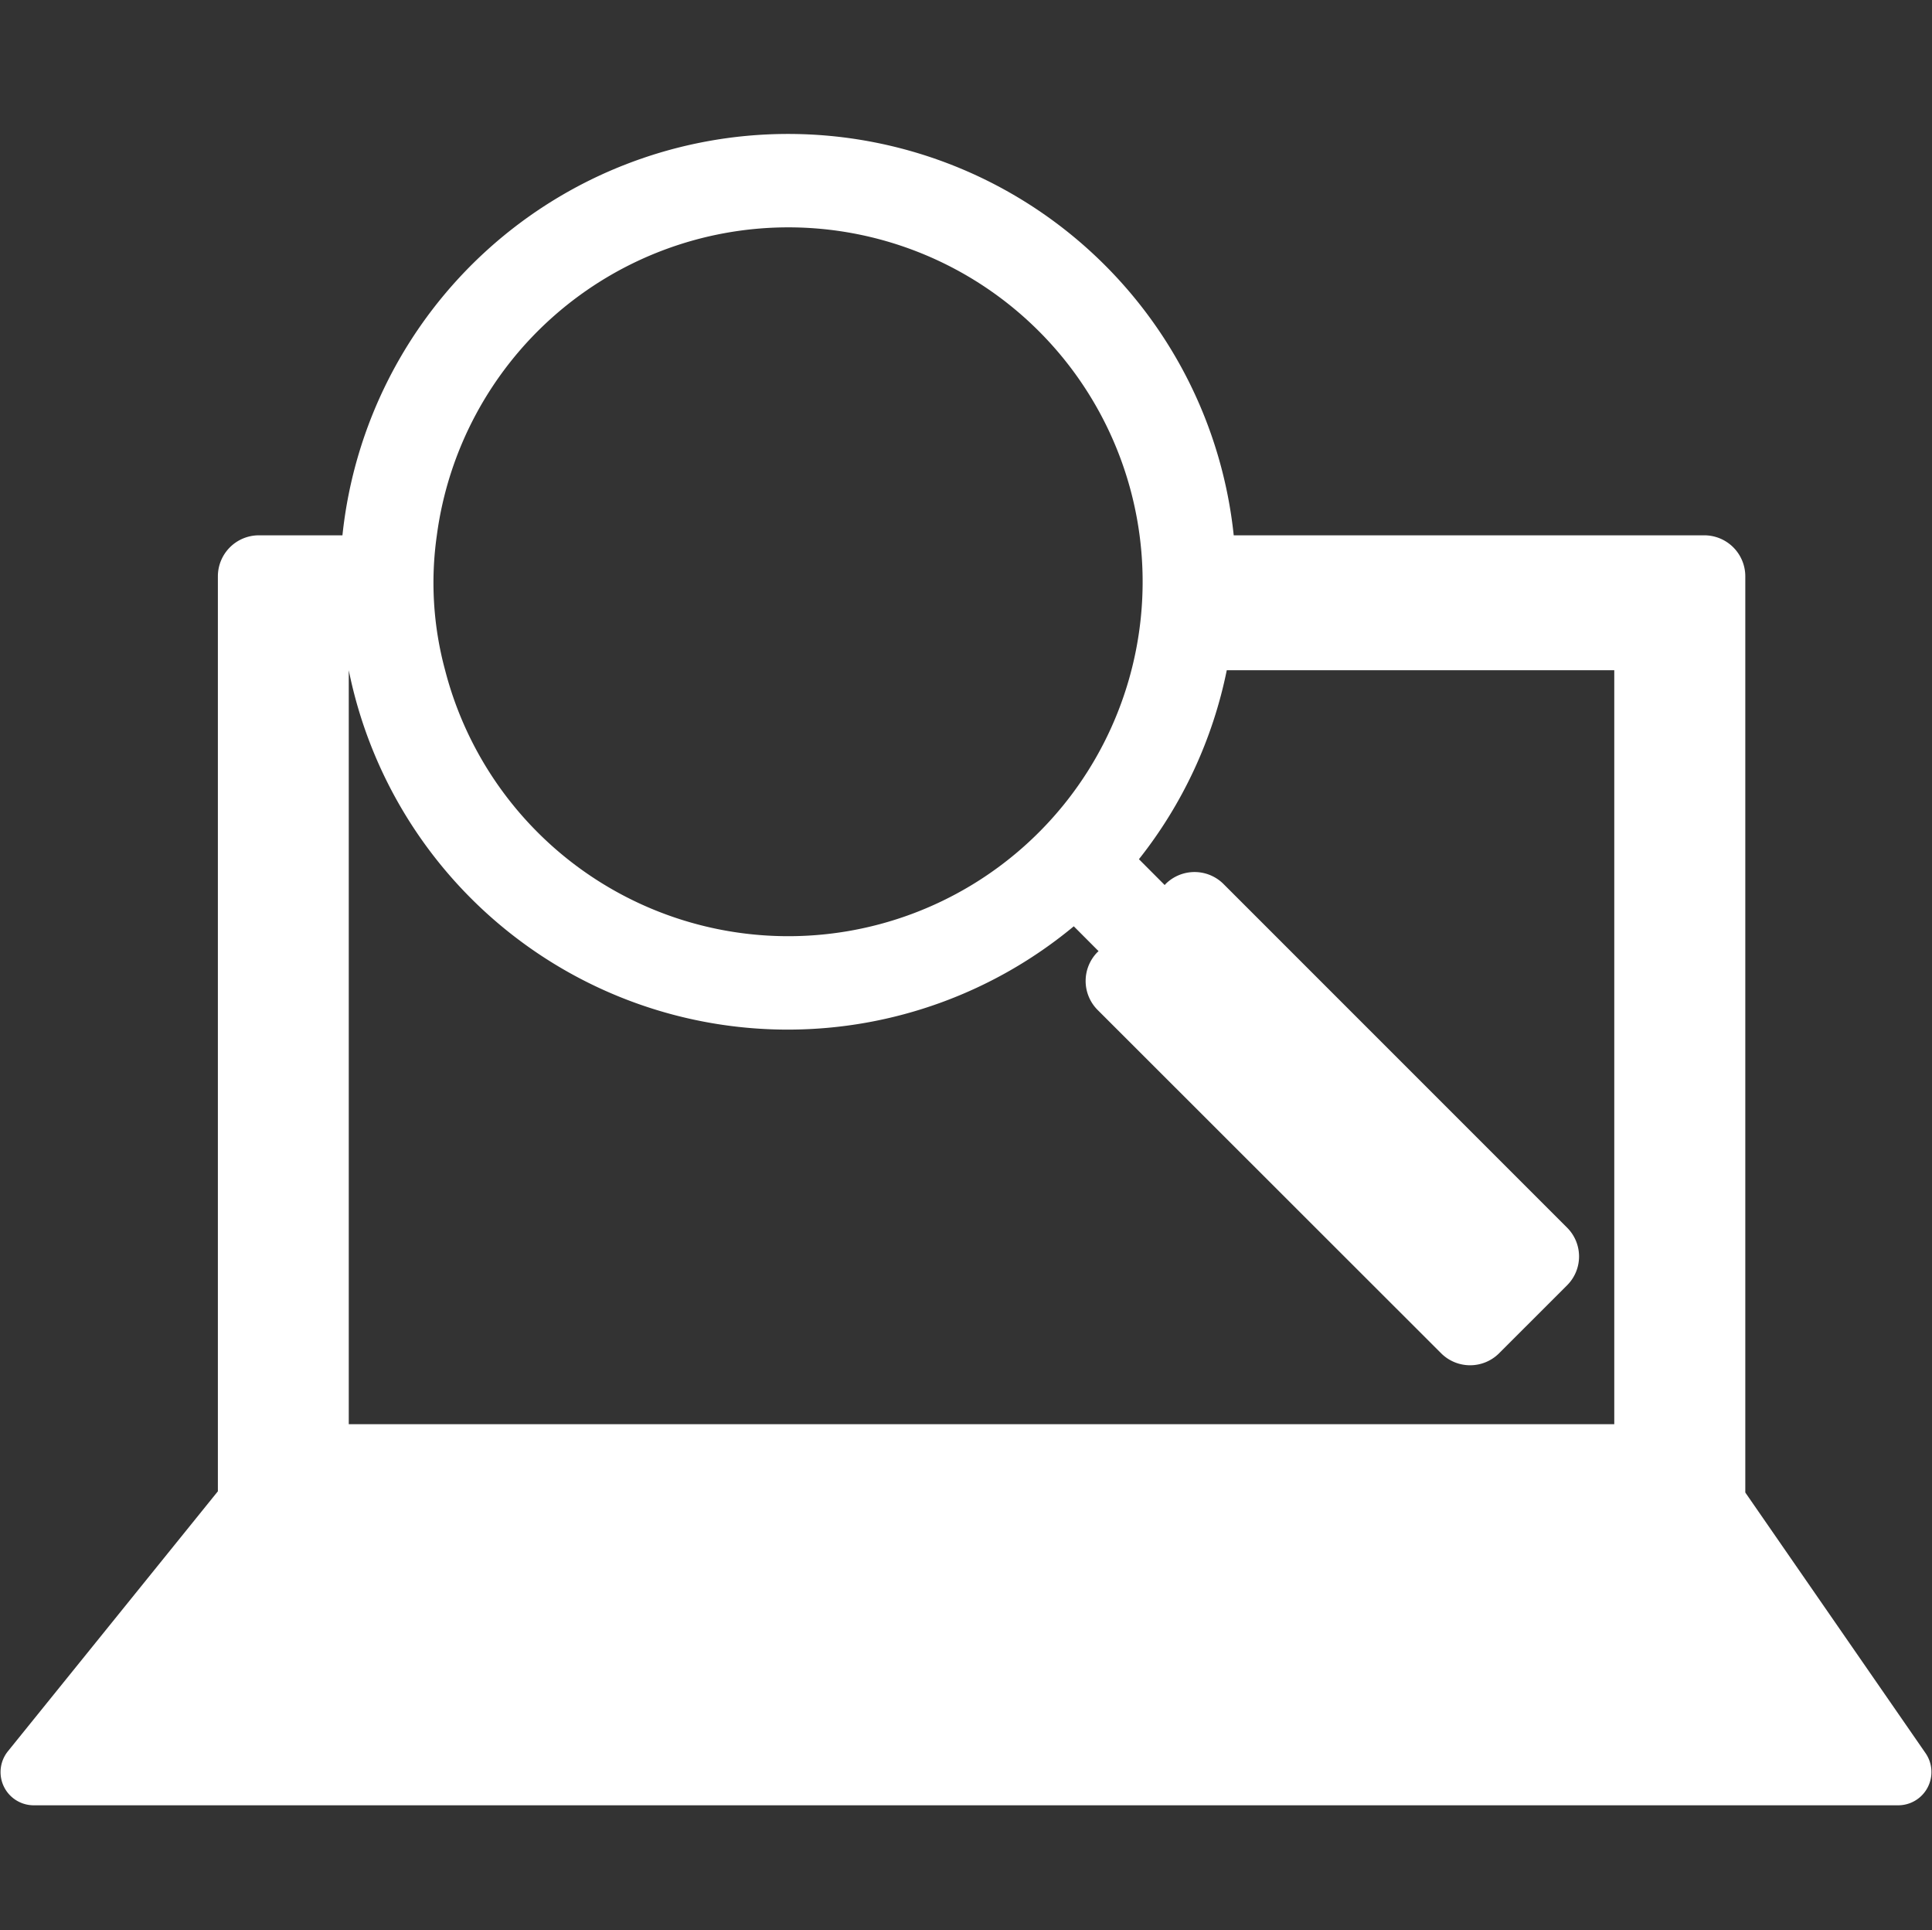 <svg id="icon_pr_w_01.svg" xmlns="http://www.w3.org/2000/svg" width="80.063" height="79.97" viewBox="0 0 80.063 79.97">
  <rect x="0" y="0" width="80.063" height="79.97" fill="#333333" stroke="none"/>
  <defs>
    <style>
      .cls-1 {
        fill: none;
      }

      .cls-1, .cls-2 {
        fill-rule: evenodd;
      }

      .cls-2 {
        fill: #fff;
      }
    </style>
  </defs>
  <path id="長方形_2_のコピー_8" data-name="長方形 2 のコピー 8" class="cls-1" d="M110.016,3202.02h80v79.99h-80v-79.99Z" transform="translate(-110.031 -3202.03)"/>
  <path id="シェイプ_10" data-name="シェイプ 10" class="cls-2" d="M189.827,3274.67l-7.47-10.8v-37.96a1.7,1.7,0,0,0-1.7-1.7h-19.5a18.569,18.569,0,0,0-36.935,0h-3.462a1.7,1.7,0,0,0-1.7,1.7v37.91l-8.7,10.77a1.375,1.375,0,0,0,1.071,2.24H188.7A1.378,1.378,0,0,0,189.827,3274.67Zm-47.141-63.22a14.685,14.685,0,1,1-14.209,18.35,13.846,13.846,0,0,1-.343-5.59A14.7,14.7,0,0,1,142.686,3211.45Zm34.243,49.59H124.484V3229.8h0a18.556,18.556,0,0,0,30.045,10.61l1.027,1.03-0.045.04a1.7,1.7,0,0,0,0,2.39l14.25,14.24a1.7,1.7,0,0,0,2.384,0l2.831-2.83a1.686,1.686,0,0,0,0-2.38l-14.25-14.25a1.7,1.7,0,0,0-2.385,0l-0.045.05-1.067-1.07a18.539,18.539,0,0,0,3.64-7.83h16.058v31.24Z" transform="translate(-110.031 -3202.03)"/>
</svg>
